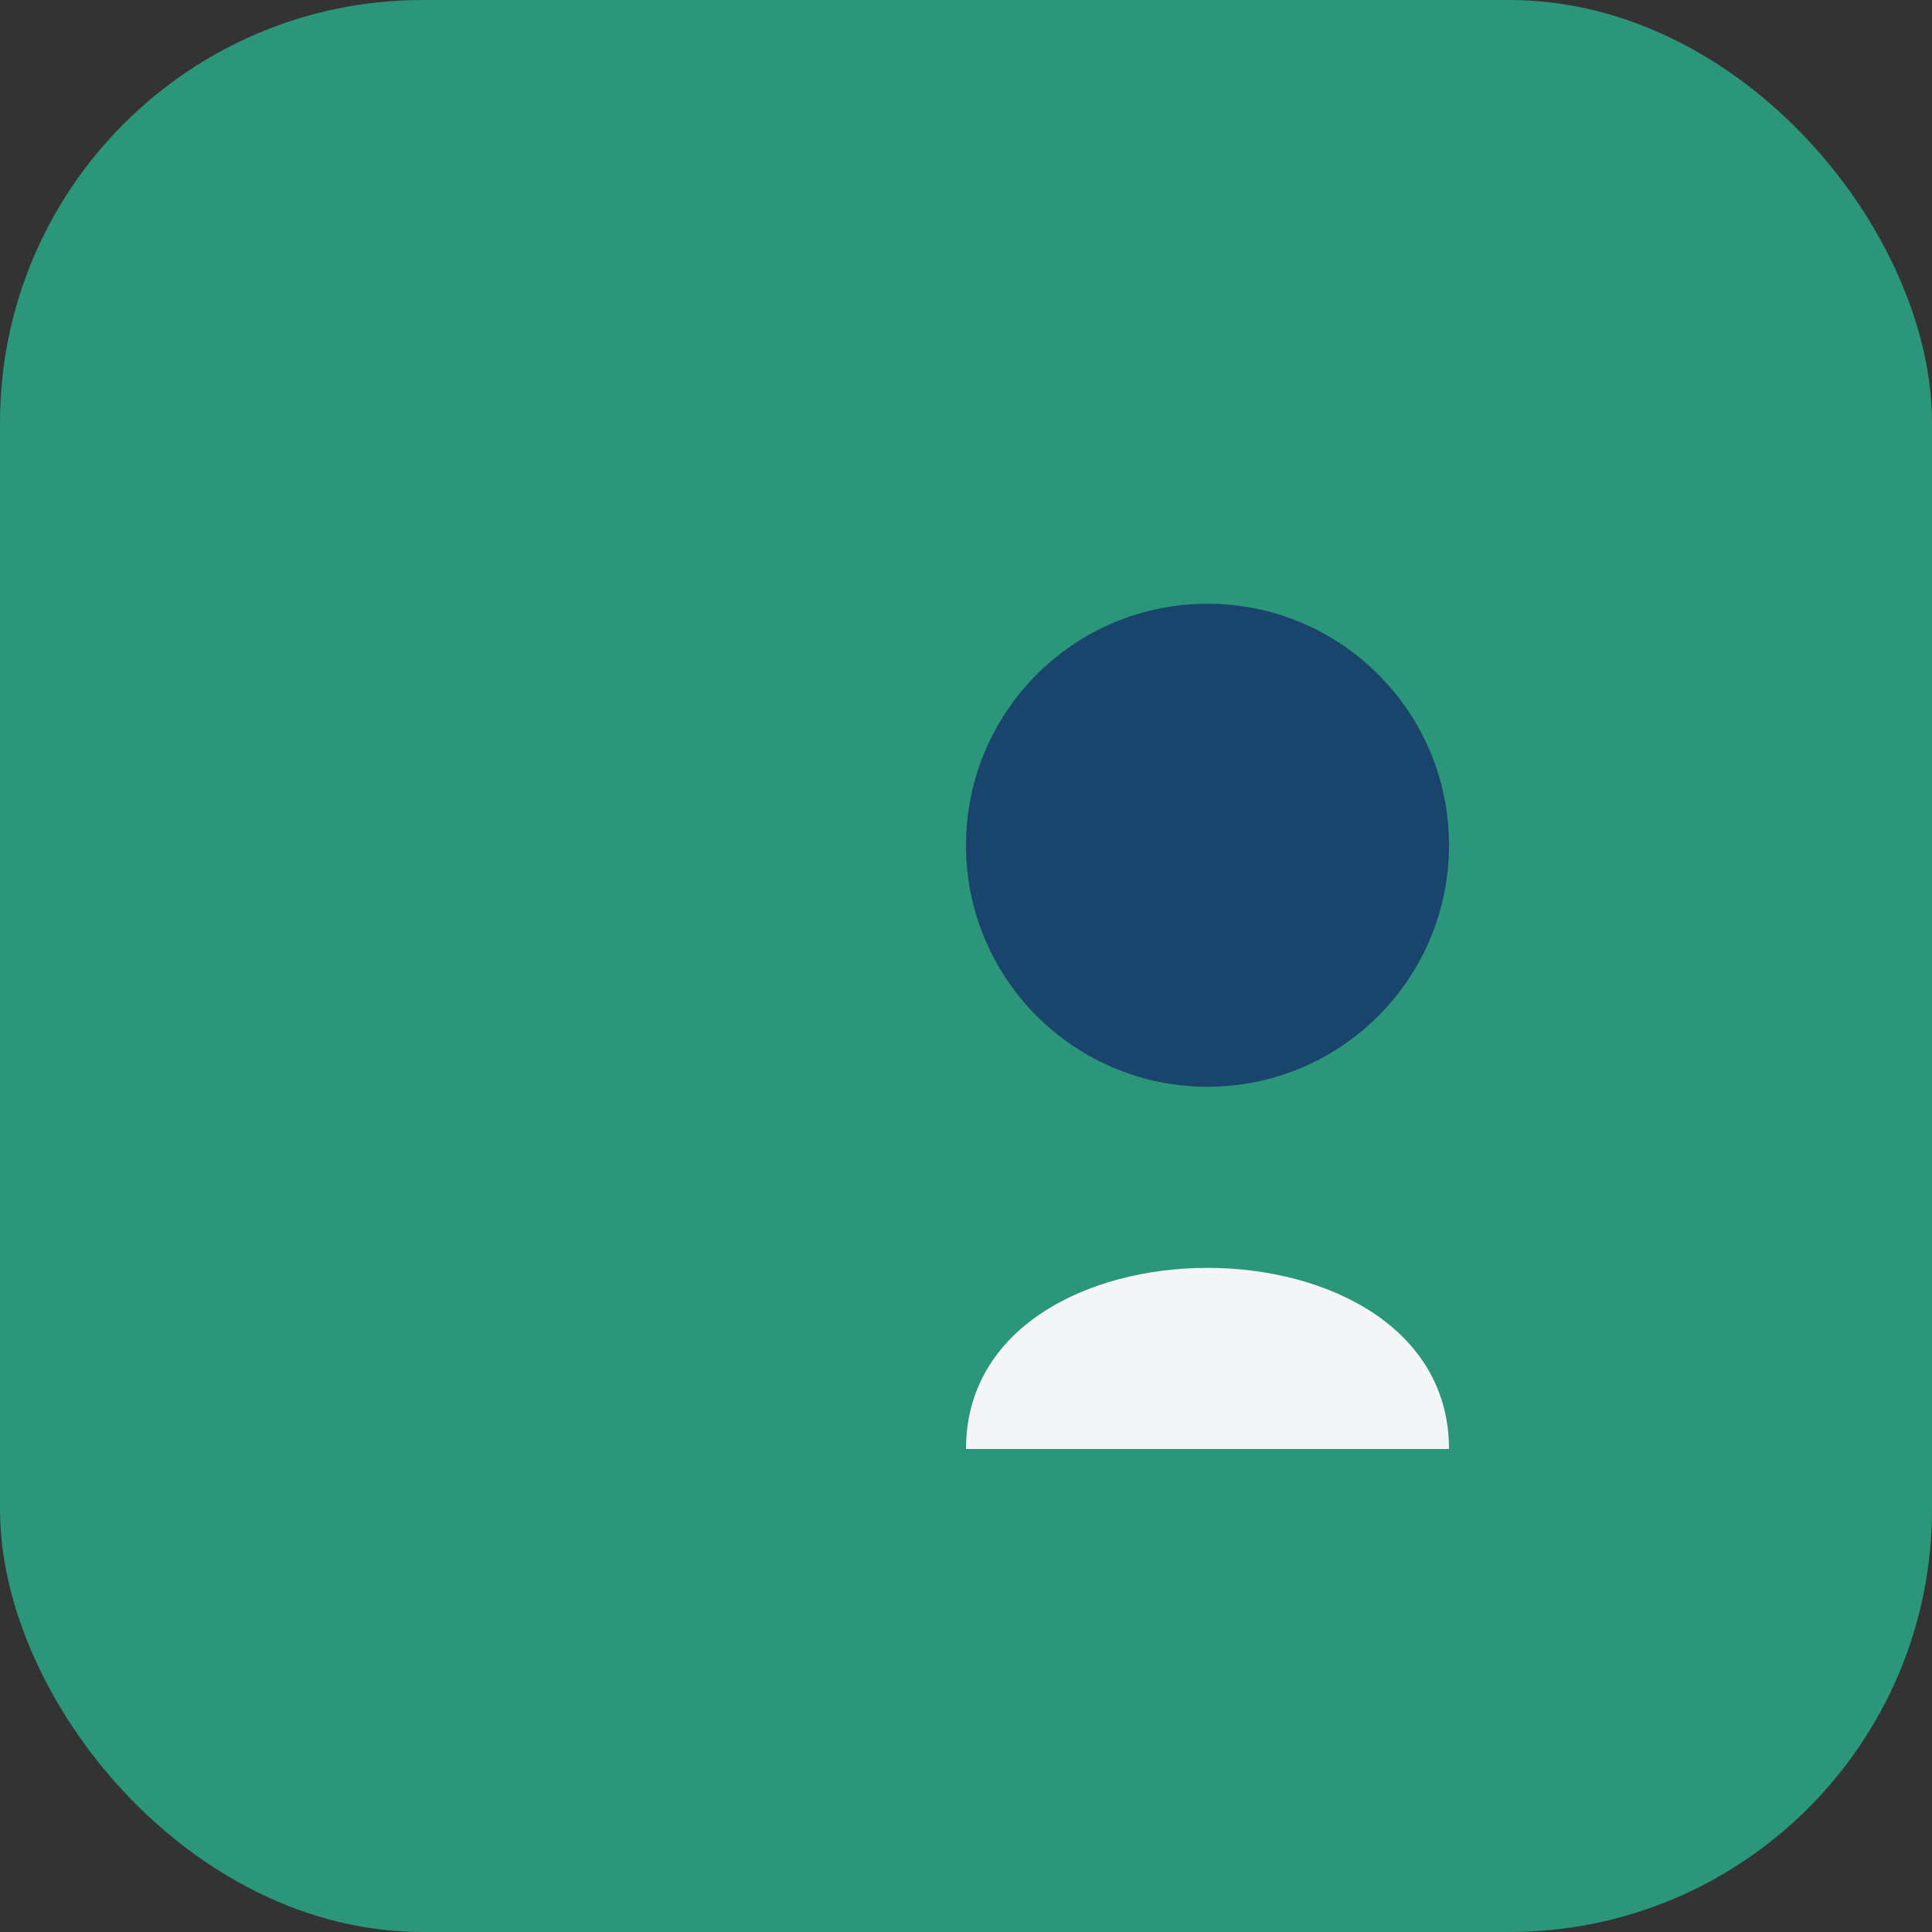 <?xml version="1.0" encoding="UTF-8"?>
<svg xmlns="http://www.w3.org/2000/svg" width="32" height="32" viewBox="0 0 32 32"><rect x="0" y="0" width="32" height="32" fill="#333333" stroke="none"/><rect width="32" height="32" rx="7" fill="#2B9679"/><path d="M24 24c0-4-8-4-8 0h8z" fill="#F3F5F7"/><circle cx="20" cy="14" r="4" fill="#19446C"/></svg>
